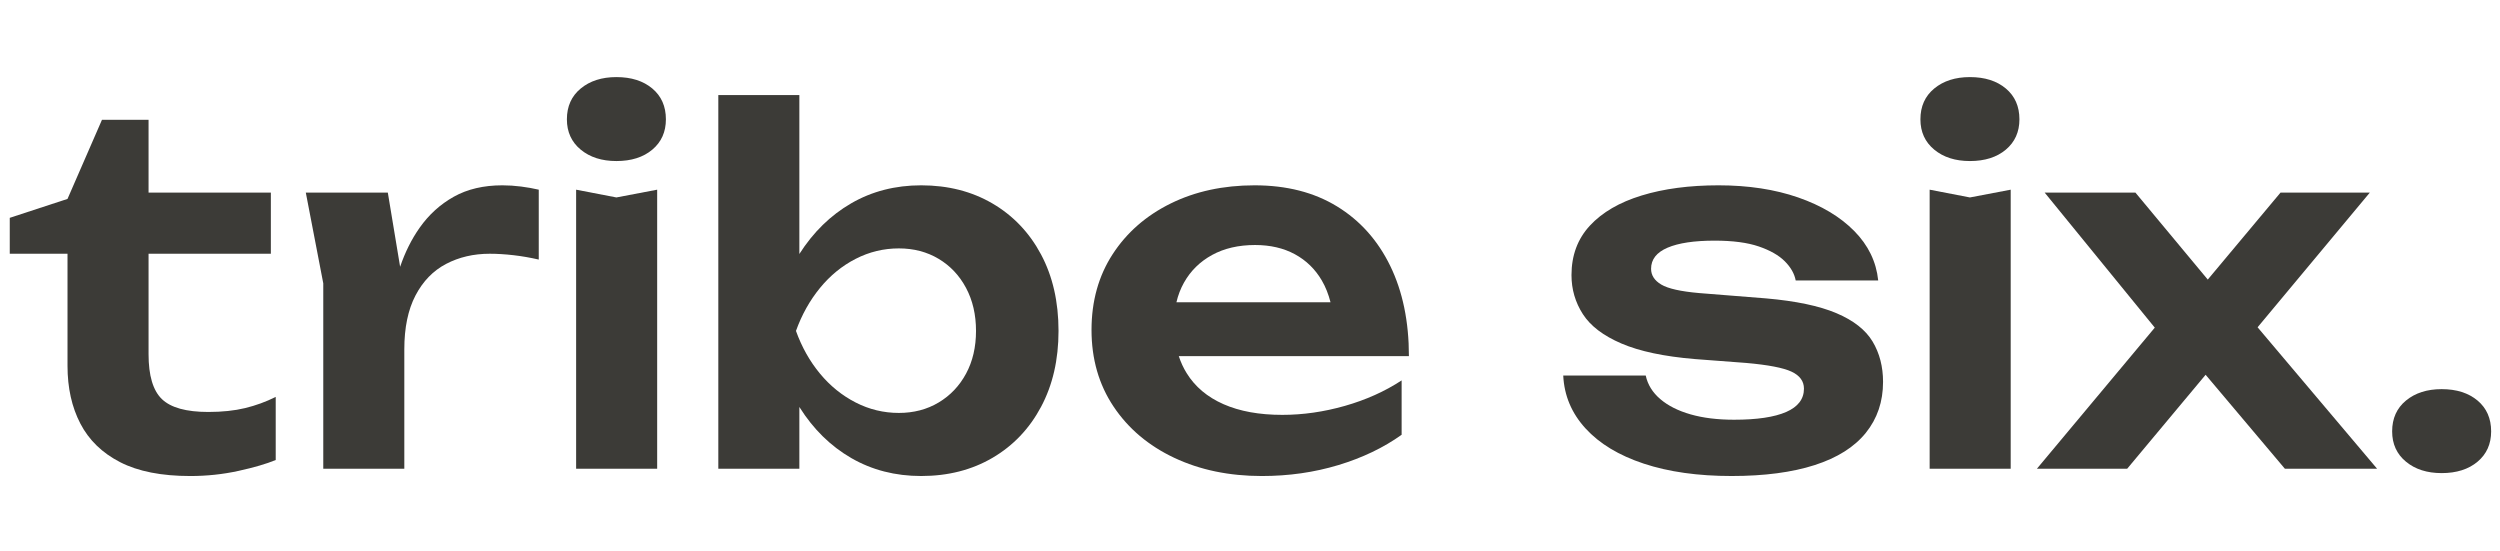 <svg width="227" height="50" viewBox="0 0 227 50" fill="none" xmlns="http://www.w3.org/2000/svg">
<g clip-path="url(#clip0_2112_423)">
<path d="M18.91 37.406C16.911 37.406 15.509 37.017 14.701 36.239C13.893 35.461 13.489 34.102 13.489 32.162V23.041H24.594V17.488H13.489V10.878H9.259L6.13 18.061L0.886 19.78V23.041H6.13V33.22C6.13 35.218 6.519 36.966 7.298 38.464C8.076 39.962 9.281 41.13 10.912 41.967C12.542 42.804 14.664 43.223 17.279 43.223C18.777 43.223 20.232 43.069 21.642 42.76C23.052 42.452 24.182 42.121 25.035 41.769V36.04C24.153 36.481 23.228 36.819 22.259 37.054C21.289 37.289 20.172 37.406 18.91 37.406Z" fill="#3C3B37"/>
<path d="M45.614 16.827C43.91 16.827 42.441 17.172 41.207 17.862C39.973 18.553 38.938 19.493 38.1 20.683C37.371 21.718 36.782 22.899 36.331 24.224L35.214 17.488H27.767L29.353 25.728V42.562H36.712V31.721C36.712 29.753 37.05 28.123 37.726 26.83C38.401 25.538 39.327 24.582 40.502 23.965C41.677 23.349 42.999 23.04 44.468 23.04C45.144 23.04 45.863 23.084 46.627 23.172C47.391 23.26 48.154 23.393 48.919 23.569V17.223C48.419 17.106 47.883 17.011 47.31 16.937C46.737 16.864 46.171 16.827 45.614 16.827Z" fill="#3C3B37"/>
<path d="M52.312 17.223V42.561H59.671V17.223L55.969 17.928L52.312 17.223Z" fill="#3C3B37"/>
<path d="M59.23 8.036C58.407 7.346 57.32 7 55.969 7C54.647 7 53.568 7.346 52.73 8.036C51.893 8.726 51.474 9.659 51.474 10.834C51.474 11.979 51.893 12.898 52.73 13.588C53.568 14.279 54.647 14.623 55.969 14.623C57.32 14.623 58.407 14.279 59.23 13.588C60.052 12.898 60.464 11.979 60.464 10.834C60.464 9.659 60.052 8.726 59.23 8.036Z" fill="#3C3B37"/>
<path d="M90.121 18.479C88.24 17.378 86.081 16.827 83.643 16.827C81.292 16.827 79.177 17.371 77.297 18.457C75.417 19.544 73.845 21.079 72.582 23.062V8.63H65.223V42.562H72.582V36.95C72.59 36.962 72.597 36.975 72.604 36.987C73.853 38.97 75.417 40.506 77.297 41.592C79.177 42.678 81.292 43.222 83.643 43.222C86.081 43.222 88.24 42.672 90.121 41.57C92 40.468 93.47 38.926 94.527 36.943C95.585 34.96 96.114 32.662 96.114 30.047C96.114 27.403 95.585 25.089 94.527 23.106C93.47 21.123 92 19.581 90.121 18.479ZM87.719 33.925C87.116 35.041 86.287 35.915 85.229 36.546C84.172 37.178 82.967 37.494 81.616 37.494C80.235 37.494 78.928 37.178 77.694 36.546C76.46 35.915 75.38 35.041 74.455 33.925C73.53 32.808 72.802 31.516 72.274 30.047C72.802 28.578 73.53 27.278 74.455 26.147C75.38 25.016 76.46 24.135 77.694 23.503C78.928 22.871 80.235 22.555 81.616 22.555C82.967 22.555 84.172 22.871 85.229 23.503C86.287 24.135 87.116 25.016 87.719 26.147C88.321 27.278 88.622 28.578 88.622 30.047C88.622 31.515 88.321 32.808 87.719 33.925Z" fill="#3C3B37"/>
<path d="M126.233 24.142C125.101 21.821 123.493 20.022 121.407 18.744C119.321 17.466 116.824 16.827 113.916 16.827C111.066 16.827 108.525 17.378 106.293 18.479C104.06 19.581 102.305 21.116 101.027 23.084C99.749 25.053 99.11 27.344 99.11 29.959C99.11 32.602 99.778 34.924 101.115 36.921C102.451 38.919 104.288 40.468 106.623 41.57C108.959 42.672 111.609 43.223 114.577 43.223C117.015 43.223 119.329 42.892 121.518 42.231C123.706 41.57 125.623 40.652 127.268 39.477V34.541C125.74 35.541 124.022 36.312 122.113 36.855C120.202 37.399 118.308 37.67 116.428 37.67C114.342 37.67 112.564 37.347 111.096 36.701C109.626 36.055 108.51 35.114 107.747 33.88C107.452 33.404 107.215 32.889 107.034 32.338H127.929C127.929 29.195 127.363 26.463 126.233 24.142ZM110.06 23.15C111.162 22.549 112.462 22.247 113.96 22.247C115.341 22.247 116.545 22.526 117.574 23.084C118.602 23.642 119.417 24.436 120.019 25.464C120.363 26.052 120.626 26.715 120.812 27.447H106.819C106.97 26.804 107.197 26.209 107.505 25.662C108.106 24.59 108.959 23.753 110.06 23.15Z" fill="#3C3B37"/>
<path d="M166.751 28.438C165.194 27.777 163.064 27.33 160.361 27.094L154.28 26.61C152.606 26.463 151.46 26.206 150.843 25.838C150.226 25.471 149.918 24.994 149.918 24.406C149.918 23.554 150.417 22.916 151.416 22.489C152.414 22.064 153.84 21.85 155.69 21.85C157.335 21.85 158.672 22.027 159.7 22.379C160.728 22.732 161.514 23.18 162.058 23.723C162.601 24.267 162.932 24.847 163.049 25.464H170.541C170.364 23.76 169.637 22.262 168.359 20.969C167.081 19.677 165.385 18.663 163.27 17.928C161.154 17.195 158.745 16.827 156.043 16.827C153.399 16.827 151.07 17.135 149.058 17.752C147.046 18.369 145.481 19.28 144.365 20.484C143.248 21.689 142.691 23.188 142.691 24.979C142.691 26.272 143.036 27.454 143.726 28.526C144.416 29.599 145.584 30.487 147.23 31.192C148.874 31.897 151.092 32.368 153.884 32.602L158.555 32.955C160.552 33.131 161.926 33.396 162.675 33.748C163.424 34.101 163.799 34.615 163.799 35.291C163.799 36.231 163.262 36.936 162.19 37.406C161.117 37.876 159.539 38.111 157.453 38.111C155.955 38.111 154.64 37.95 153.509 37.626C152.378 37.303 151.46 36.841 150.755 36.238C150.05 35.636 149.609 34.923 149.433 34.101H141.942C142.03 35.923 142.705 37.523 143.969 38.904C145.231 40.285 146.994 41.35 149.257 42.099C151.519 42.848 154.177 43.222 157.233 43.222C160.2 43.222 162.711 42.892 164.768 42.231C166.824 41.57 168.374 40.594 169.417 39.301C170.459 38.008 170.981 36.466 170.981 34.674C170.981 33.293 170.665 32.074 170.034 31.016C169.402 29.959 168.308 29.099 166.751 28.438Z" fill="#3C3B37"/>
<path d="M182.13 8.036C181.307 7.346 180.22 7 178.869 7C177.547 7 176.467 7.346 175.63 8.036C174.793 8.726 174.374 9.659 174.374 10.834C174.374 11.979 174.793 12.898 175.63 13.588C176.467 14.279 177.547 14.623 178.869 14.623C180.22 14.623 181.307 14.279 182.13 13.588C182.952 12.898 183.364 11.979 183.364 10.834C183.364 9.659 182.952 8.726 182.13 8.036Z" fill="#3C3B37"/>
<path d="M175.212 17.223V42.561H182.571V17.223L178.869 17.928L175.212 17.223Z" fill="#3C3B37"/>
<path d="M215.18 17.488H207.071L200.465 25.386L193.896 17.488H185.655L195.654 29.749L184.95 42.562H193.146L200.27 34.029L207.468 42.562H215.841L204.989 29.717L215.18 17.488Z" fill="#3C3B37"/>
<path d="M224.962 36.37C224.139 35.68 223.052 35.334 221.701 35.334C220.379 35.334 219.3 35.68 218.463 36.37C217.625 37.061 217.207 37.994 217.207 39.168C217.207 40.314 217.625 41.233 218.463 41.922C219.3 42.613 220.379 42.958 221.701 42.958C223.052 42.958 224.139 42.613 224.962 41.922C225.784 41.233 226.196 40.314 226.196 39.168C226.196 37.994 225.784 37.061 224.962 36.37Z" fill="#3C3B37"/>
</g>
<defs>
<clipPath id="clip0_2112_423">
<rect width="225.31" height="36.223" fill="white" transform="translate(0.886 7)"/>
</clipPath>
</defs>
</svg>
